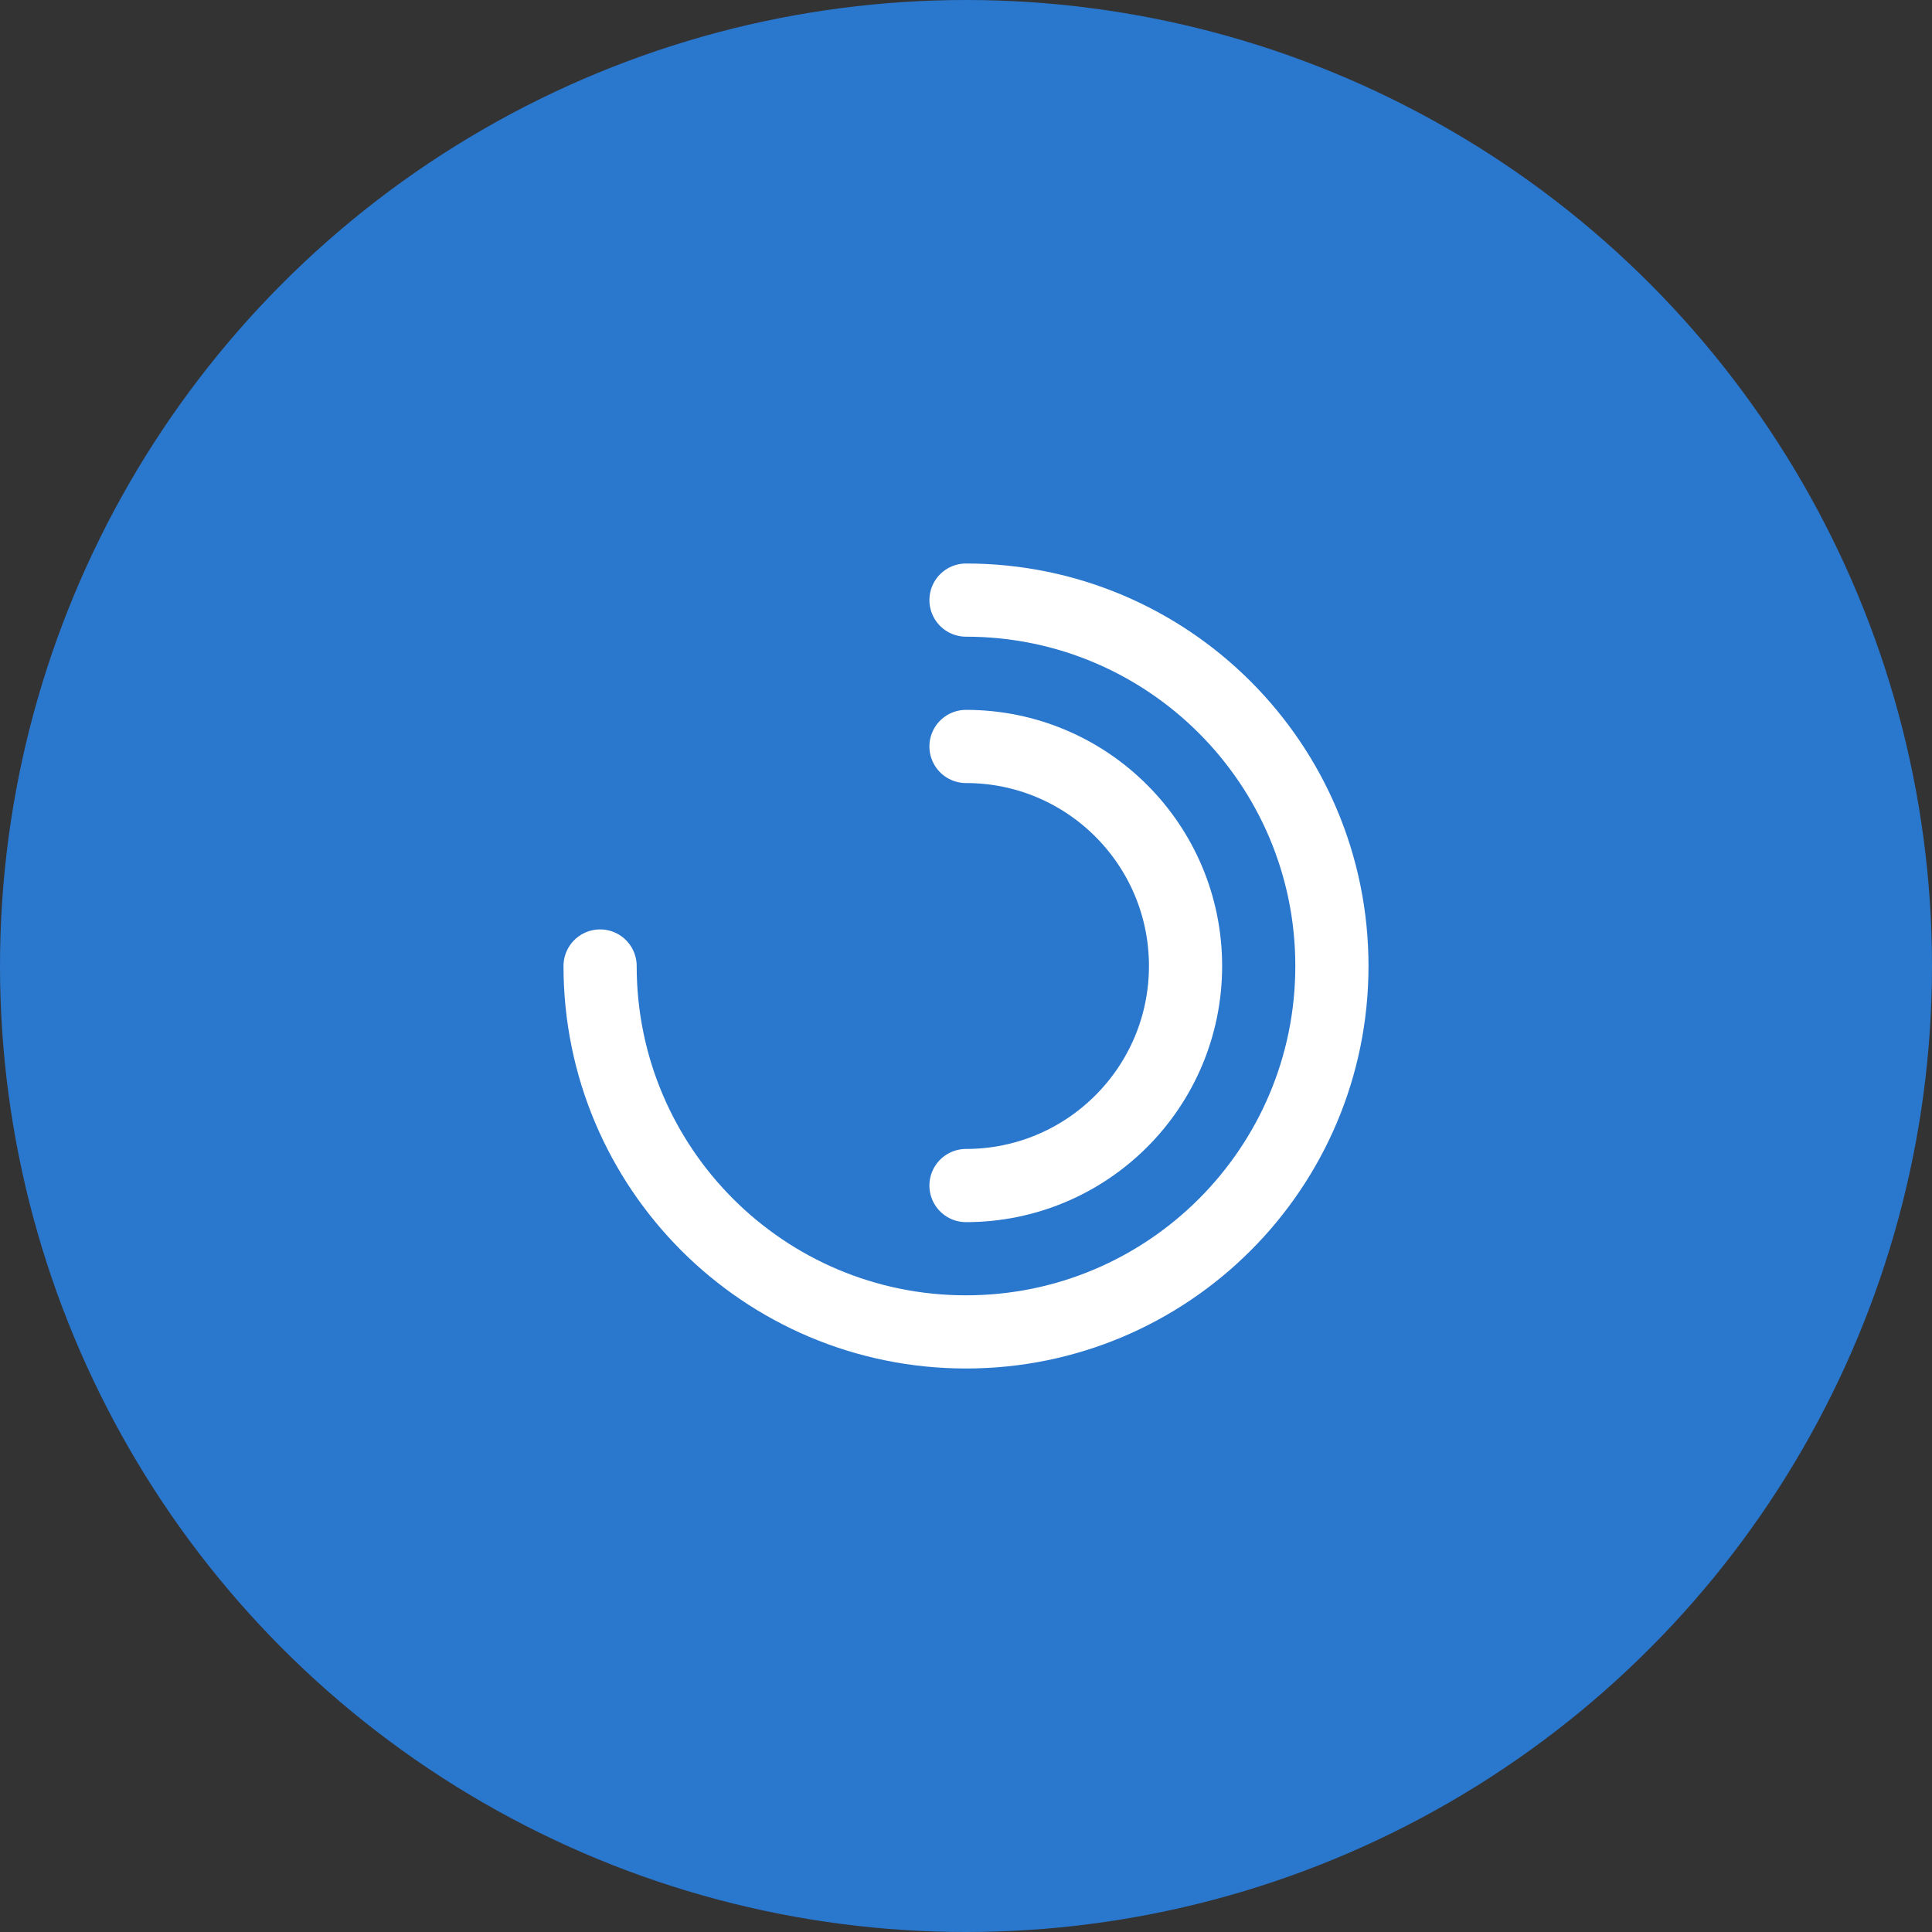 <svg width="66" height="66" viewBox="0 0 66 66" fill="none" xmlns="http://www.w3.org/2000/svg">
<rect x="0" y="0" width="66" height="66" fill="#333333" stroke="none"/>
<circle cx="33" cy="33" r="33" fill="#2A77CE"/>
<path d="M20.5 33C20.5 39.904 26.096 45.5 33 45.5C39.904 45.5 45.5 39.904 45.5 33C45.5 26.096 39.904 20.5 33 20.5" stroke="white" stroke-width="2.5" stroke-linecap="round" stroke-linejoin="round"/>
<path d="M33 40.5C37.142 40.5 40.5 37.142 40.5 33C40.5 28.858 37.142 25.5 33 25.5" stroke="white" stroke-width="2.5" stroke-linecap="round" stroke-linejoin="round"/>
</svg>
